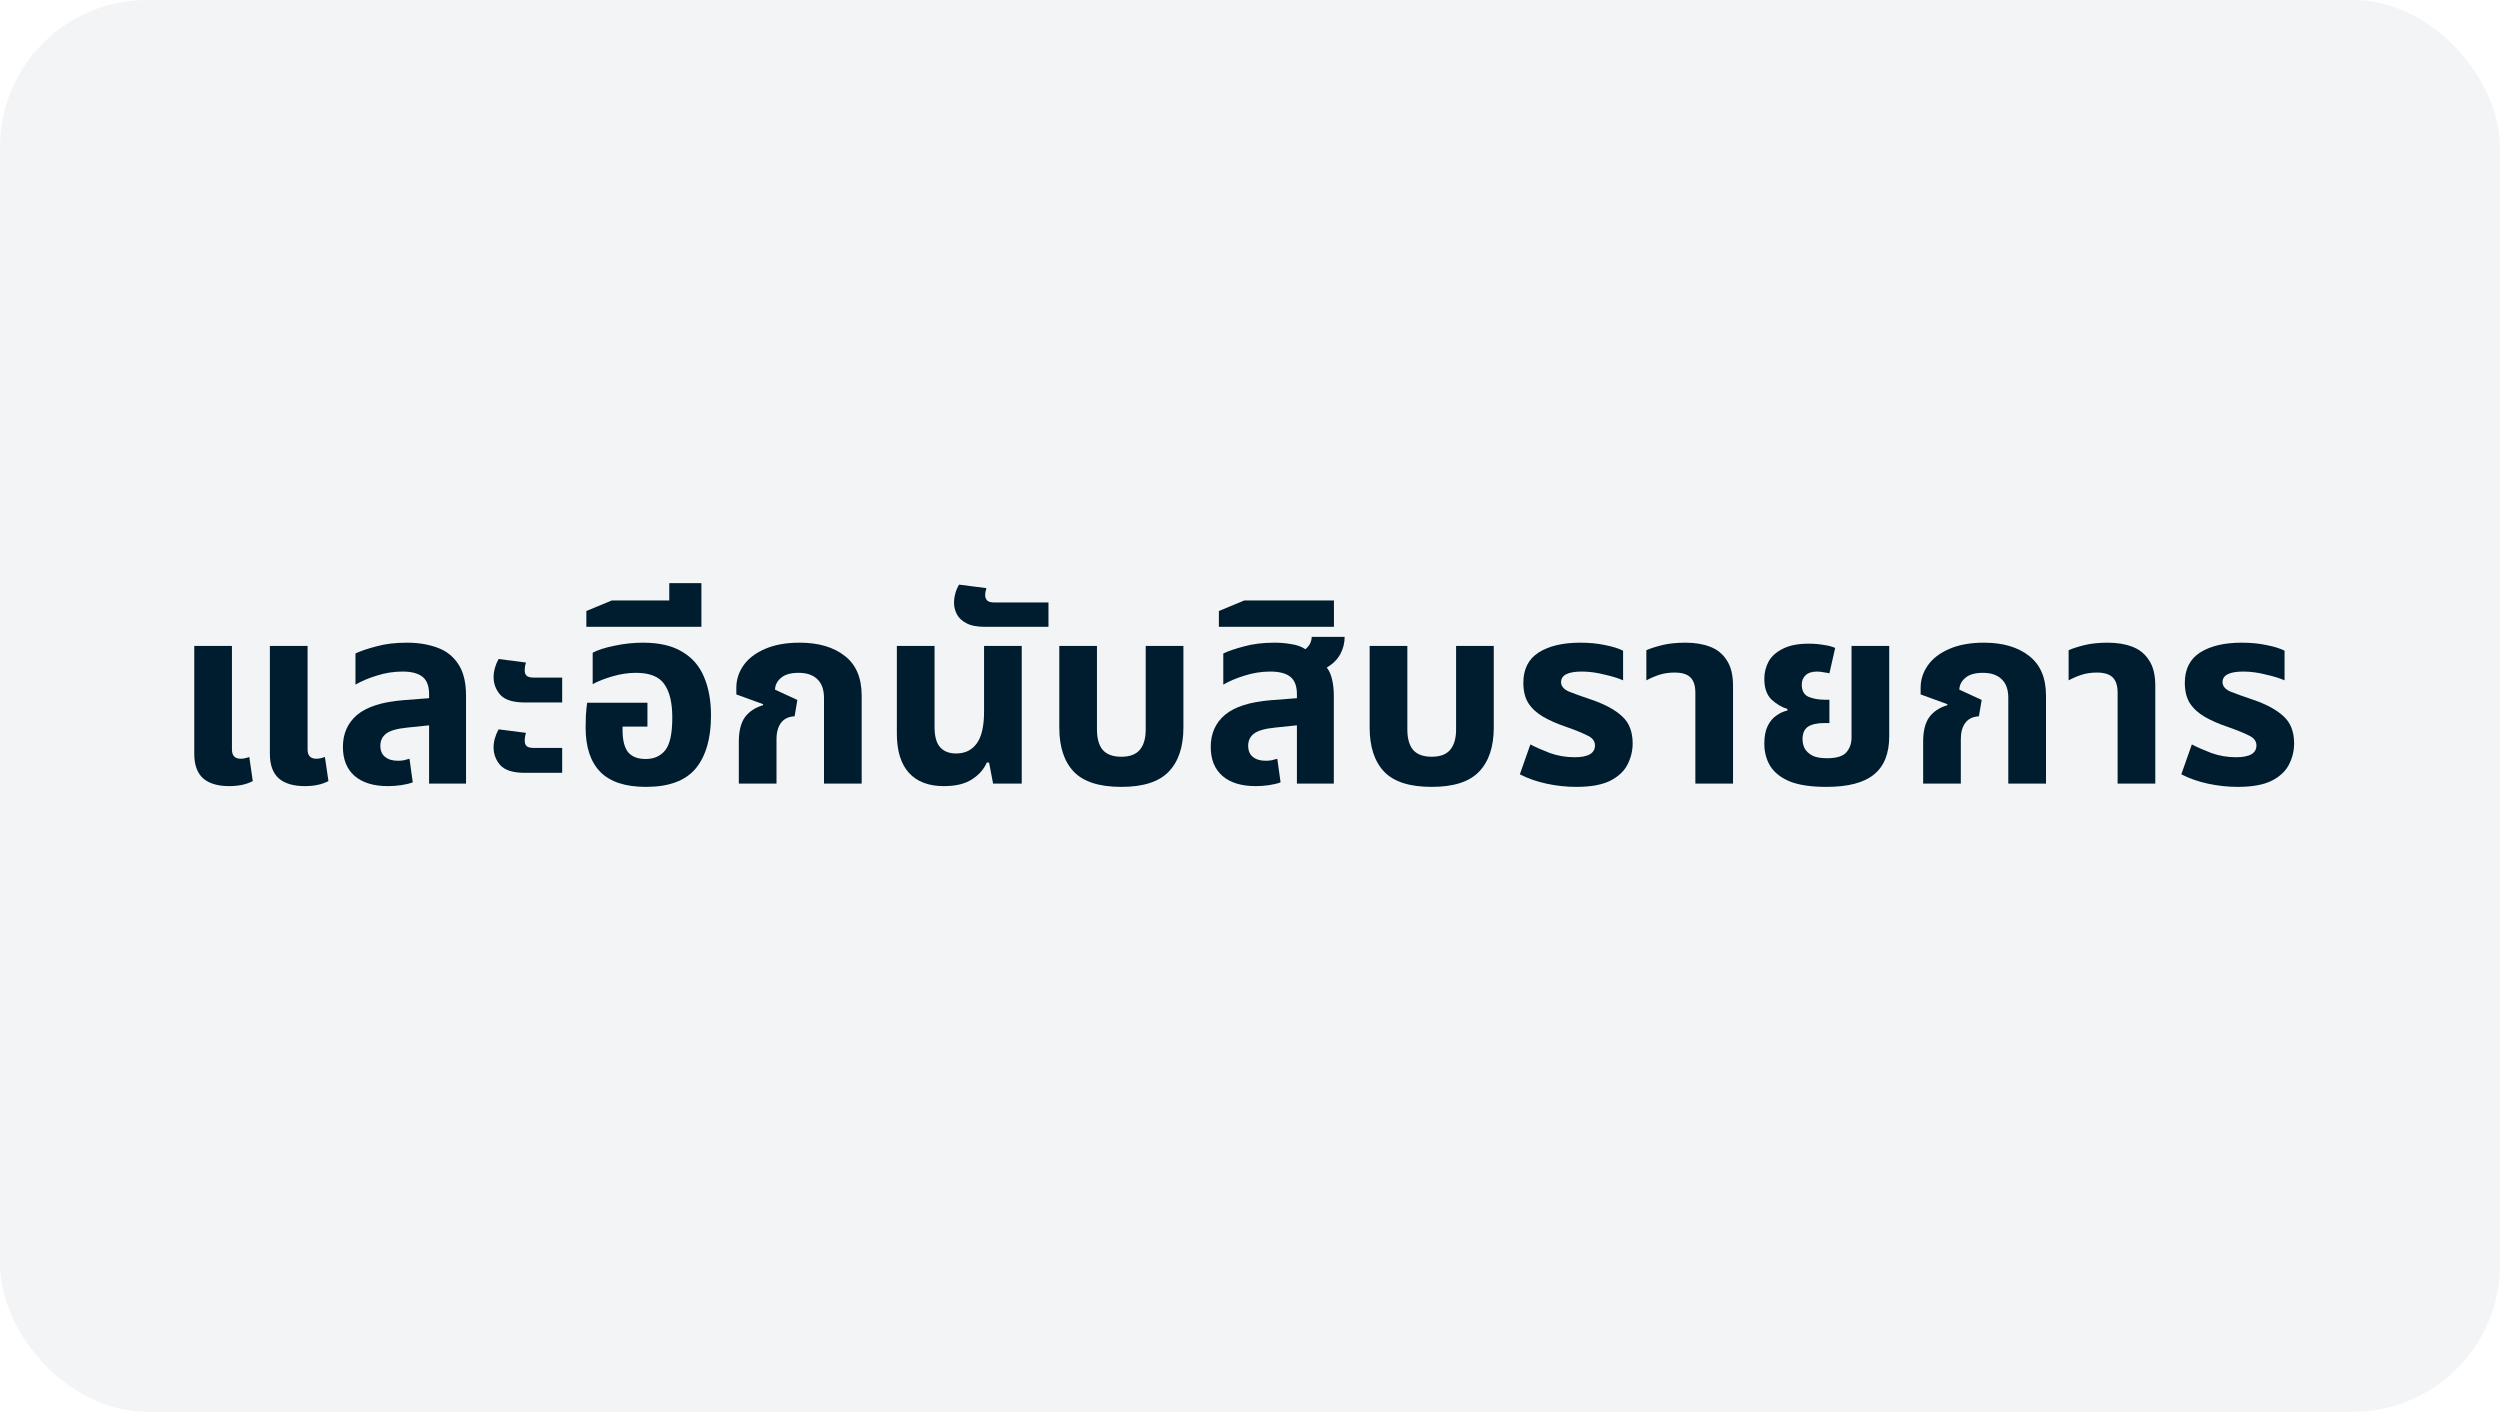 <svg width="85" height="48" viewBox="0 0 85 48" fill="none" xmlns="http://www.w3.org/2000/svg">
<rect width="85" height="48" rx="5" fill="#001D2F" fill-opacity="0.05"/>
<path d="M7.792 26.728C7.405 26.728 7.109 26.64 6.904 26.463C6.705 26.281 6.605 26.005 6.605 25.635V21.962H7.886V25.481C7.886 25.692 7.986 25.797 8.185 25.797C8.271 25.797 8.368 25.777 8.476 25.737L8.595 26.557C8.379 26.671 8.111 26.728 7.792 26.728ZM10.364 26.728C9.976 26.728 9.68 26.64 9.475 26.463C9.276 26.281 9.176 26.005 9.176 25.635V21.962H10.458V25.481C10.458 25.692 10.557 25.797 10.757 25.797C10.842 25.797 10.939 25.777 11.047 25.737L11.167 26.557C10.95 26.671 10.682 26.728 10.364 26.728Z" fill="#001D2F"/>
<path d="M13.188 26.728C12.699 26.728 12.32 26.611 12.052 26.378C11.79 26.145 11.659 25.817 11.659 25.396C11.659 24.94 11.822 24.576 12.146 24.302C12.477 24.029 12.995 23.864 13.701 23.807L14.589 23.738V23.602C14.589 23.328 14.515 23.132 14.367 23.012C14.219 22.893 13.991 22.833 13.684 22.833C13.388 22.833 13.097 22.879 12.813 22.97C12.534 23.055 12.291 23.158 12.086 23.277V22.218C12.252 22.138 12.485 22.058 12.787 21.979C13.089 21.893 13.439 21.851 13.838 21.851C14.225 21.851 14.569 21.908 14.871 22.021C15.173 22.13 15.409 22.315 15.58 22.577C15.757 22.839 15.845 23.198 15.845 23.653V26.643H14.589V24.661L13.846 24.738C13.505 24.772 13.265 24.84 13.129 24.943C12.998 25.045 12.932 25.182 12.932 25.353C12.932 25.524 12.986 25.652 13.095 25.737C13.203 25.823 13.348 25.866 13.53 25.866C13.598 25.866 13.667 25.86 13.735 25.848C13.803 25.831 13.866 25.814 13.923 25.797L14.034 26.6C13.926 26.64 13.798 26.671 13.65 26.694C13.502 26.717 13.348 26.728 13.188 26.728Z" fill="#001D2F"/>
<path d="M17.841 23.884C17.448 23.884 17.172 23.798 17.012 23.627C16.858 23.451 16.782 23.249 16.782 23.021C16.782 22.822 16.838 22.617 16.952 22.406L17.884 22.526C17.855 22.611 17.841 22.702 17.841 22.799C17.841 22.879 17.864 22.938 17.909 22.978C17.955 23.018 18.034 23.038 18.148 23.038H19.114V23.884H17.841ZM17.841 26.276C17.448 26.276 17.172 26.19 17.012 26.019C16.858 25.843 16.782 25.64 16.782 25.413C16.782 25.213 16.838 25.008 16.952 24.798L17.884 24.917C17.855 25.003 17.841 25.094 17.841 25.191C17.841 25.27 17.864 25.33 17.909 25.37C17.955 25.41 18.034 25.43 18.148 25.43H19.114V26.276H17.841Z" fill="#001D2F"/>
<path d="M21.962 26.754C21.267 26.754 20.751 26.586 20.415 26.25C20.079 25.908 19.911 25.404 19.911 24.738C19.911 24.63 19.914 24.493 19.92 24.328C19.931 24.163 19.945 24.017 19.963 23.892H22.013V24.704H21.167V24.823C21.167 25.165 21.23 25.416 21.355 25.575C21.486 25.729 21.685 25.806 21.953 25.806C22.238 25.806 22.46 25.706 22.619 25.507C22.779 25.307 22.858 24.937 22.858 24.396C22.858 23.889 22.767 23.511 22.585 23.26C22.409 23.004 22.087 22.876 21.62 22.876C21.363 22.876 21.099 22.916 20.825 22.995C20.552 23.075 20.327 23.163 20.151 23.26V22.192C20.333 22.096 20.583 22.016 20.902 21.953C21.221 21.885 21.54 21.851 21.859 21.851C22.411 21.851 22.856 21.953 23.192 22.158C23.533 22.358 23.781 22.642 23.935 23.012C24.094 23.383 24.174 23.821 24.174 24.328C24.174 25.108 24 25.709 23.653 26.13C23.305 26.546 22.742 26.754 21.962 26.754Z" fill="#001D2F"/>
<path d="M19.936 21.312V20.774L20.799 20.416H22.755V19.826H23.848V21.312H19.936Z" fill="#001D2F"/>
<path d="M25.12 26.643V25.216C25.12 24.858 25.189 24.581 25.325 24.388C25.468 24.194 25.672 24.057 25.94 23.978L25.949 23.944L25.035 23.61V23.388C25.035 23.109 25.117 22.853 25.282 22.619C25.448 22.386 25.69 22.201 26.009 22.064C26.333 21.922 26.726 21.851 27.187 21.851C27.831 21.851 28.343 22.002 28.725 22.303C29.107 22.599 29.297 23.049 29.297 23.653V26.643H28.016V23.73C28.016 23.445 27.939 23.232 27.785 23.089C27.637 22.947 27.427 22.876 27.153 22.876C26.886 22.876 26.686 22.933 26.555 23.047C26.424 23.155 26.356 23.289 26.35 23.448L27.11 23.798L27.017 24.354C26.811 24.365 26.658 24.439 26.555 24.576C26.453 24.712 26.401 24.897 26.401 25.131V26.643H25.12Z" fill="#001D2F"/>
<path d="M32.091 26.728C31.573 26.728 31.177 26.577 30.903 26.276C30.63 25.974 30.493 25.529 30.493 24.943V21.962H31.775V24.721C31.775 25.034 31.837 25.262 31.963 25.404C32.088 25.547 32.27 25.618 32.509 25.618C32.811 25.618 33.045 25.504 33.21 25.276C33.375 25.048 33.458 24.689 33.458 24.2V21.962H34.739V26.643H33.765L33.628 25.925H33.551C33.455 26.153 33.287 26.344 33.047 26.498C32.814 26.651 32.495 26.728 32.091 26.728Z" fill="#001D2F"/>
<path d="M33.496 21.312C33.228 21.312 33.017 21.273 32.864 21.193C32.71 21.113 32.602 21.014 32.539 20.894C32.471 20.769 32.437 20.638 32.437 20.501C32.437 20.285 32.493 20.077 32.607 19.877L33.538 19.997C33.51 20.082 33.496 20.162 33.496 20.236C33.496 20.316 33.521 20.379 33.573 20.424C33.618 20.464 33.698 20.484 33.812 20.484H35.648V21.312H33.496Z" fill="#001D2F"/>
<path d="M38.126 26.754C37.38 26.754 36.842 26.583 36.511 26.241C36.181 25.894 36.016 25.393 36.016 24.738V21.962H37.297V24.806C37.297 25.108 37.362 25.339 37.493 25.498C37.63 25.652 37.841 25.729 38.126 25.729C38.41 25.729 38.618 25.652 38.749 25.498C38.886 25.339 38.954 25.108 38.954 24.806V21.962H40.236V24.738C40.236 25.393 40.068 25.894 39.732 26.241C39.401 26.583 38.866 26.754 38.126 26.754Z" fill="#001D2F"/>
<path d="M42.694 26.728C42.204 26.728 41.825 26.611 41.558 26.378C41.296 26.145 41.165 25.817 41.165 25.396C41.165 24.94 41.327 24.576 41.652 24.302C41.982 24.029 42.5 23.864 43.206 23.807L44.095 23.738V23.602C44.095 23.328 44.021 23.132 43.873 23.012C43.725 22.893 43.497 22.833 43.189 22.833C42.893 22.833 42.603 22.879 42.318 22.97C42.039 23.055 41.797 23.158 41.592 23.277V22.218C41.757 22.138 41.991 22.058 42.292 21.979C42.594 21.893 42.942 21.851 43.335 21.851C43.54 21.851 43.733 21.868 43.915 21.902C44.098 21.93 44.254 21.987 44.385 22.073C44.522 21.959 44.593 21.819 44.599 21.654H45.718C45.718 21.859 45.669 22.053 45.573 22.235C45.476 22.417 45.322 22.571 45.111 22.696C45.197 22.81 45.257 22.947 45.291 23.106C45.331 23.266 45.35 23.448 45.35 23.653V26.643H44.095V24.661L43.352 24.738C43.01 24.772 42.771 24.84 42.634 24.943C42.503 25.045 42.438 25.182 42.438 25.353C42.438 25.524 42.492 25.652 42.6 25.737C42.708 25.823 42.853 25.866 43.036 25.866C43.104 25.866 43.172 25.86 43.241 25.848C43.309 25.831 43.372 25.814 43.428 25.797L43.54 26.6C43.431 26.64 43.303 26.671 43.155 26.694C43.007 26.717 42.853 26.728 42.694 26.728Z" fill="#001D2F"/>
<path d="M41.442 21.312V20.774L42.304 20.416H45.354V21.312H41.442Z" fill="#001D2F"/>
<path d="M48.678 26.754C47.932 26.754 47.394 26.583 47.064 26.241C46.733 25.894 46.568 25.393 46.568 24.738V21.962H47.85V24.806C47.85 25.108 47.915 25.339 48.046 25.498C48.183 25.652 48.394 25.729 48.678 25.729C48.963 25.729 49.171 25.652 49.302 25.498C49.438 25.339 49.507 25.108 49.507 24.806V21.962H50.788V24.738C50.788 25.393 50.62 25.894 50.284 26.241C49.954 26.583 49.419 26.754 48.678 26.754Z" fill="#001D2F"/>
<path d="M53.588 26.754C53.252 26.754 52.913 26.717 52.572 26.643C52.236 26.569 51.937 26.463 51.675 26.327L52.033 25.31C52.204 25.401 52.424 25.498 52.691 25.601C52.959 25.698 53.241 25.746 53.537 25.746C53.998 25.746 54.229 25.612 54.229 25.344C54.229 25.196 54.141 25.082 53.964 25.003C53.793 24.917 53.554 24.82 53.246 24.712C52.945 24.61 52.685 24.496 52.469 24.371C52.253 24.245 52.085 24.092 51.965 23.909C51.851 23.727 51.794 23.496 51.794 23.217C51.794 22.75 51.968 22.406 52.315 22.184C52.668 21.962 53.138 21.851 53.725 21.851C54.044 21.851 54.331 21.879 54.588 21.936C54.844 21.987 55.043 22.05 55.185 22.124V23.132C55.038 23.064 54.827 22.998 54.553 22.936C54.286 22.867 54.029 22.833 53.785 22.833C53.312 22.833 53.076 22.953 53.076 23.192C53.076 23.328 53.167 23.437 53.349 23.516C53.537 23.59 53.799 23.684 54.135 23.798C54.579 23.952 54.918 24.137 55.151 24.354C55.391 24.57 55.51 24.877 55.51 25.276C55.51 25.532 55.45 25.774 55.331 26.002C55.217 26.224 55.02 26.407 54.741 26.549C54.462 26.686 54.078 26.754 53.588 26.754Z" fill="#001D2F"/>
<path d="M57.642 26.643V23.55C57.642 23.311 57.585 23.138 57.471 23.029C57.363 22.921 57.184 22.867 56.933 22.867C56.745 22.867 56.571 22.893 56.412 22.944C56.258 22.995 56.113 23.058 55.976 23.132V22.107C56.102 22.05 56.278 21.993 56.506 21.936C56.734 21.879 57.001 21.851 57.309 21.851C57.622 21.851 57.898 21.896 58.138 21.987C58.382 22.078 58.573 22.232 58.71 22.449C58.852 22.659 58.923 22.95 58.923 23.32V26.643H57.642Z" fill="#001D2F"/>
<path d="M62.097 26.754C61.585 26.754 61.175 26.694 60.867 26.575C60.56 26.449 60.335 26.276 60.193 26.053C60.056 25.831 59.987 25.575 59.987 25.285C59.987 25.04 60.025 24.84 60.099 24.687C60.178 24.527 60.278 24.408 60.398 24.328C60.517 24.242 60.642 24.186 60.773 24.157V24.106C60.574 24.043 60.392 23.935 60.227 23.781C60.067 23.622 59.987 23.388 59.987 23.081C59.987 22.87 60.036 22.674 60.133 22.491C60.235 22.309 60.398 22.164 60.62 22.056C60.842 21.942 61.135 21.885 61.499 21.885C61.676 21.885 61.844 21.899 62.003 21.927C62.169 21.95 62.3 21.985 62.396 22.03L62.2 22.893C62.154 22.881 62.092 22.87 62.012 22.859C61.932 22.842 61.855 22.833 61.781 22.833C61.605 22.833 61.474 22.876 61.388 22.961C61.303 23.041 61.26 23.146 61.26 23.277C61.26 23.488 61.34 23.627 61.499 23.696C61.659 23.758 61.833 23.79 62.02 23.79H62.2V24.584H62.02C61.776 24.584 61.591 24.627 61.465 24.712C61.346 24.798 61.286 24.937 61.286 25.131C61.286 25.239 61.309 25.342 61.354 25.438C61.406 25.535 61.491 25.618 61.611 25.686C61.73 25.749 61.901 25.78 62.123 25.78C62.436 25.78 62.653 25.715 62.772 25.584C62.892 25.447 62.952 25.279 62.952 25.08V21.962H64.233V25.037C64.233 25.623 64.059 26.056 63.712 26.335C63.37 26.614 62.832 26.754 62.097 26.754Z" fill="#001D2F"/>
<path d="M65.387 26.643V25.216C65.387 24.858 65.455 24.581 65.592 24.388C65.734 24.194 65.939 24.057 66.207 23.978L66.215 23.944L65.301 23.61V23.388C65.301 23.109 65.384 22.853 65.549 22.619C65.714 22.386 65.956 22.201 66.275 22.064C66.6 21.922 66.993 21.851 67.454 21.851C68.097 21.851 68.61 22.002 68.992 22.303C69.373 22.599 69.564 23.049 69.564 23.653V26.643H68.282V23.73C68.282 23.445 68.206 23.232 68.052 23.089C67.904 22.947 67.693 22.876 67.42 22.876C67.152 22.876 66.953 22.933 66.822 23.047C66.691 23.155 66.623 23.289 66.617 23.448L67.377 23.798L67.283 24.354C67.078 24.365 66.924 24.439 66.822 24.576C66.719 24.712 66.668 24.897 66.668 25.131V26.643H65.387Z" fill="#001D2F"/>
<path d="M71.999 26.643V23.55C71.999 23.311 71.942 23.138 71.828 23.029C71.719 22.921 71.54 22.867 71.29 22.867C71.102 22.867 70.928 22.893 70.769 22.944C70.615 22.995 70.469 23.058 70.333 23.132V22.107C70.458 22.05 70.635 21.993 70.862 21.936C71.09 21.879 71.358 21.851 71.665 21.851C71.979 21.851 72.255 21.896 72.494 21.987C72.739 22.078 72.93 22.232 73.066 22.449C73.209 22.659 73.28 22.95 73.28 23.32V26.643H71.999Z" fill="#001D2F"/>
<path d="M76.078 26.754C75.742 26.754 75.403 26.717 75.061 26.643C74.725 26.569 74.427 26.463 74.165 26.327L74.523 25.31C74.694 25.401 74.913 25.498 75.181 25.601C75.449 25.698 75.731 25.746 76.027 25.746C76.488 25.746 76.719 25.612 76.719 25.344C76.719 25.196 76.63 25.082 76.454 25.003C76.283 24.917 76.044 24.82 75.736 24.712C75.434 24.61 75.175 24.496 74.959 24.371C74.743 24.245 74.575 24.092 74.455 23.909C74.341 23.727 74.284 23.496 74.284 23.217C74.284 22.75 74.458 22.406 74.805 22.184C75.158 21.962 75.628 21.851 76.215 21.851C76.534 21.851 76.821 21.879 77.078 21.936C77.334 21.987 77.533 22.05 77.675 22.124V23.132C77.527 23.064 77.317 22.998 77.043 22.936C76.776 22.867 76.519 22.833 76.275 22.833C75.802 22.833 75.566 22.953 75.566 23.192C75.566 23.328 75.657 23.437 75.839 23.516C76.027 23.59 76.289 23.684 76.625 23.798C77.069 23.952 77.408 24.137 77.641 24.354C77.88 24.57 78 24.877 78 25.276C78 25.532 77.94 25.774 77.821 26.002C77.707 26.224 77.51 26.407 77.231 26.549C76.952 26.686 76.568 26.754 76.078 26.754Z" fill="#001D2F"/>
</svg>
